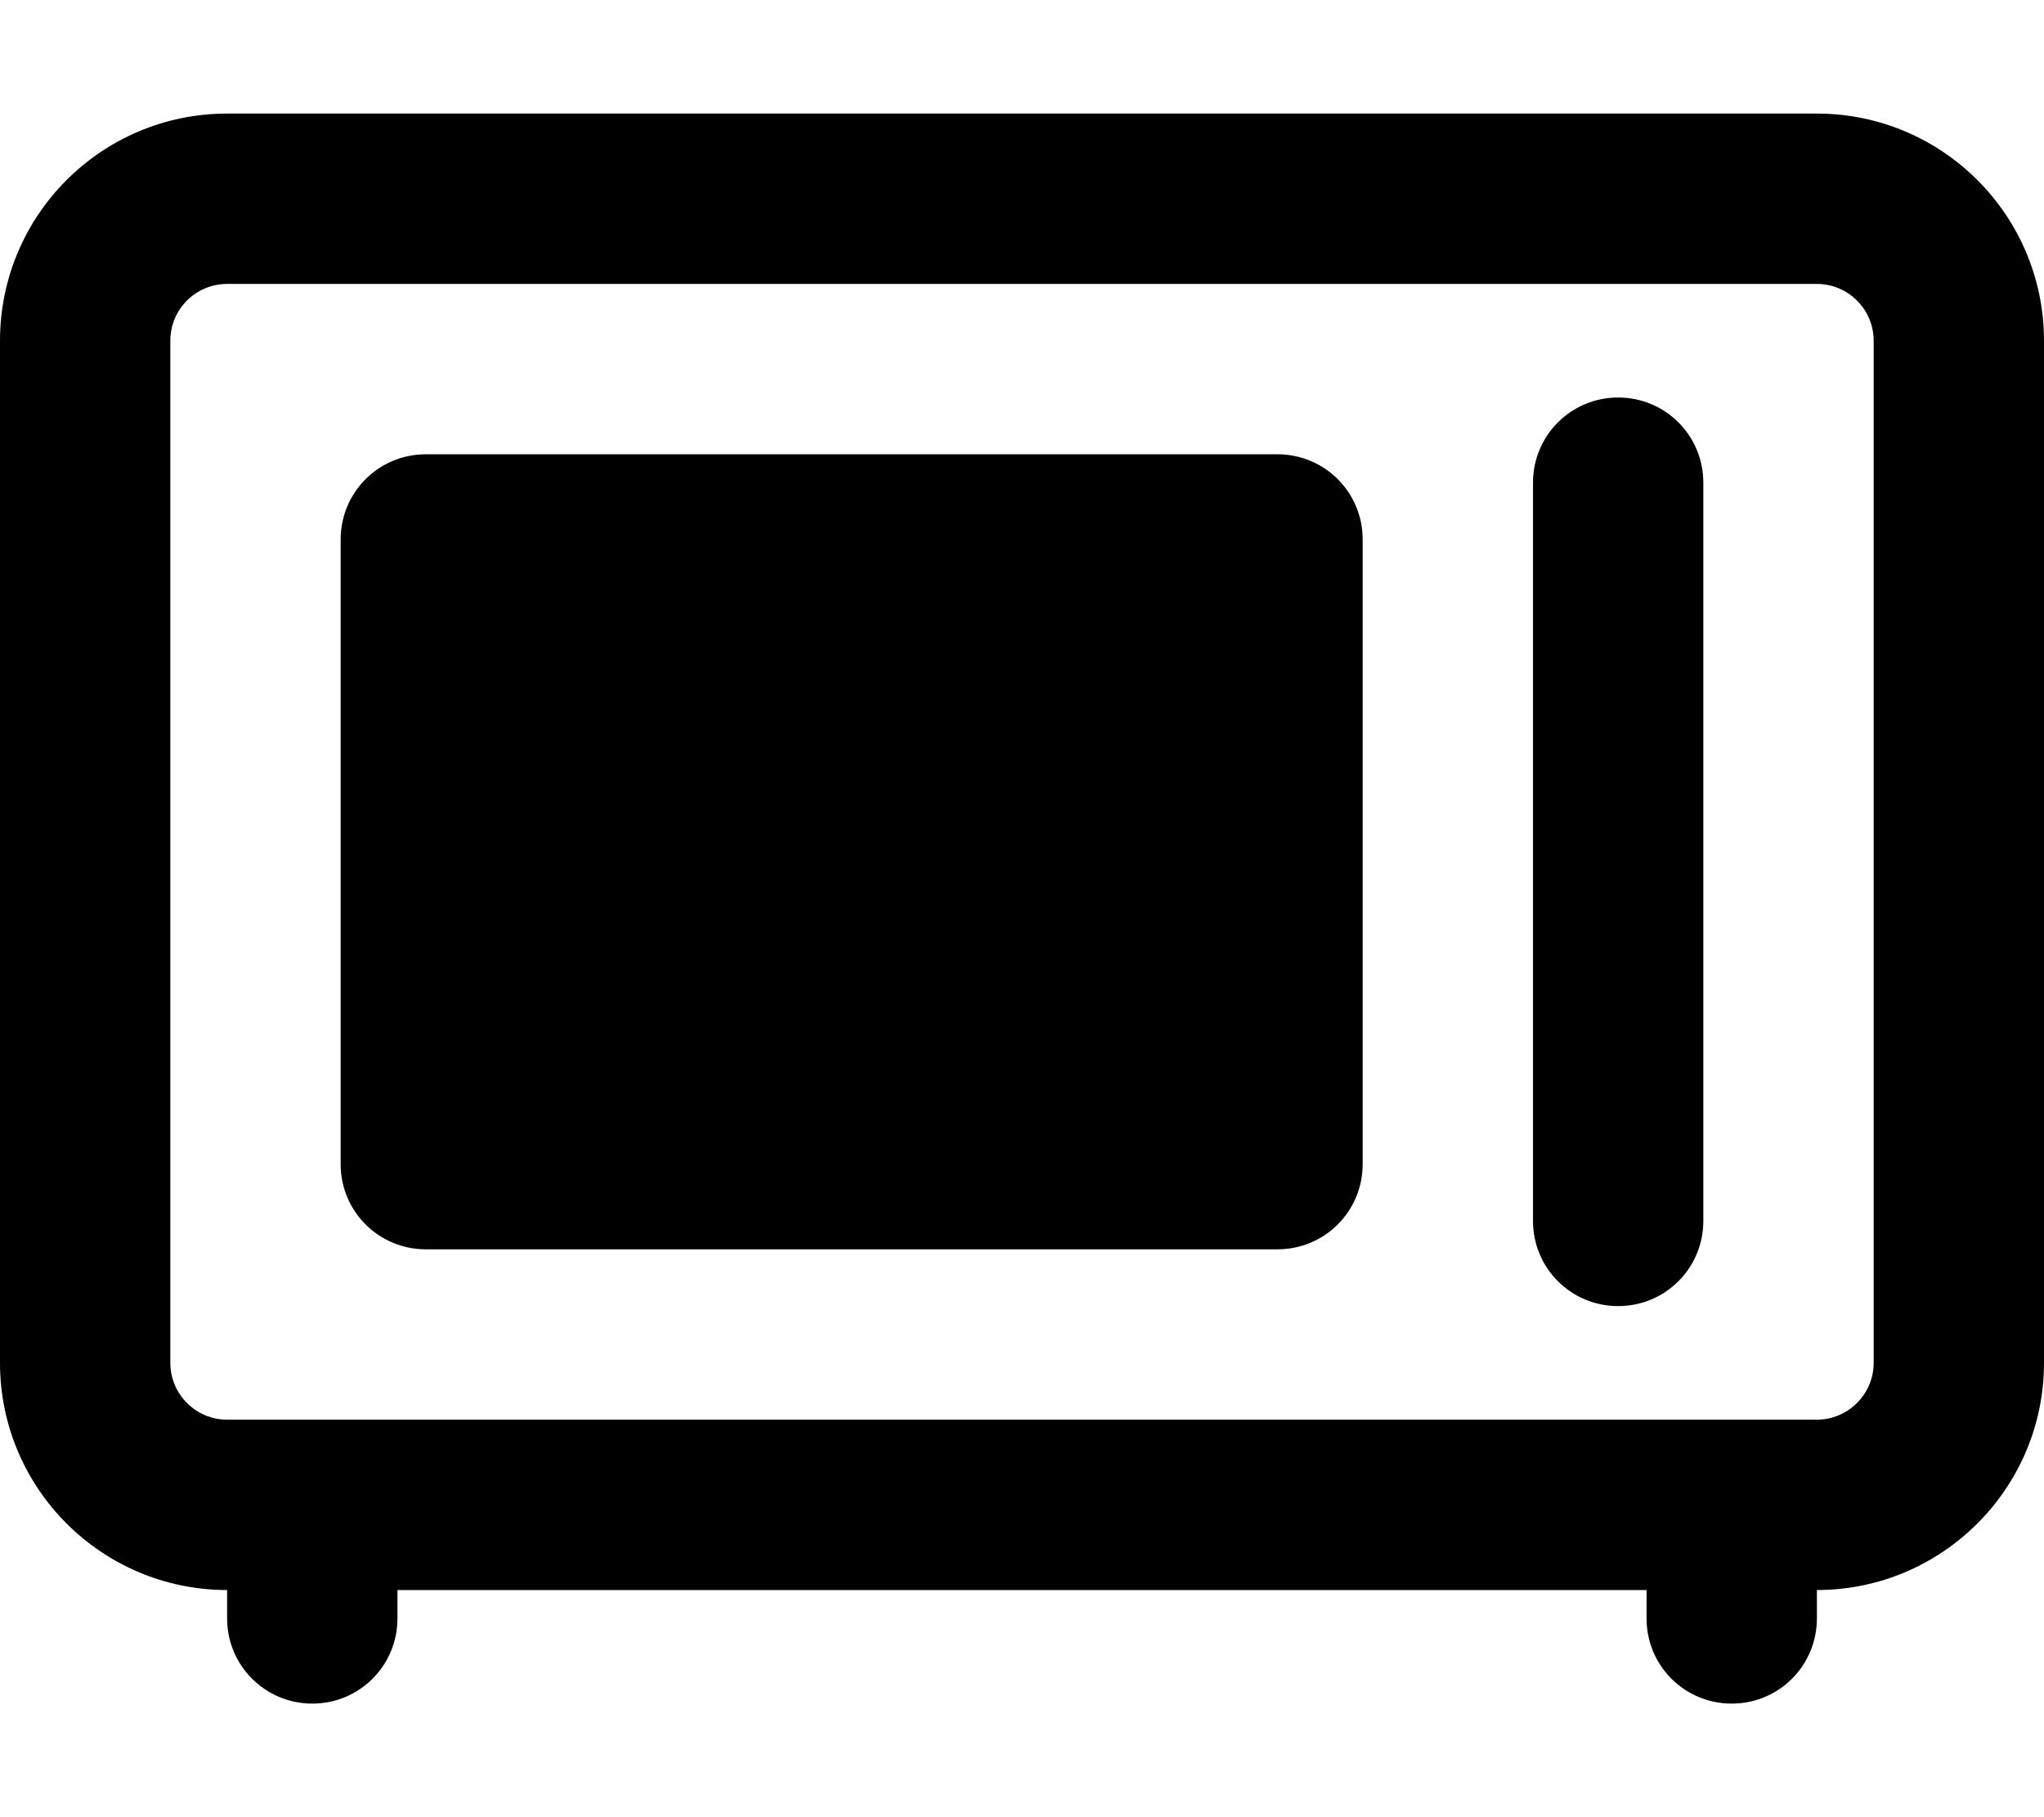 <svg xmlns="http://www.w3.org/2000/svg" viewBox="0 0 576 512"><!--! Font Awesome Pro 6.1.1 by @fontawesome - https://fontawesome.com License - https://fontawesome.com/license (Commercial License) Copyright 2022 Fonticons, Inc. --><path d="M432 136C432 122.7 442.7 112 456 112C469.3 112 480 122.7 480 136V344C480 357.3 469.3 368 456 368C442.7 368 432 357.3 432 344V136zM360 128C373.3 128 384 138.7 384 152V328C384 341.3 373.3 352 360 352H120C106.7 352 96 341.3 96 328V152C96 138.7 106.7 128 120 128H360zM512 32C547.3 32 576 60.65 576 96V384C576 419.3 547.3 448 512 448V456C512 469.3 501.3 480 488 480C474.7 480 464 469.3 464 456V448H112V456C112 469.3 101.3 480 88 480C74.75 480 64 469.3 64 456V448C28.65 448 0 419.3 0 384V96C0 60.65 28.65 32 64 32H512zM512 80H64C55.16 80 48 87.16 48 96V384C48 392.8 55.16 400 64 400H512C520.8 400 528 392.8 528 384V96C528 87.16 520.8 80 512 80z"/></svg>